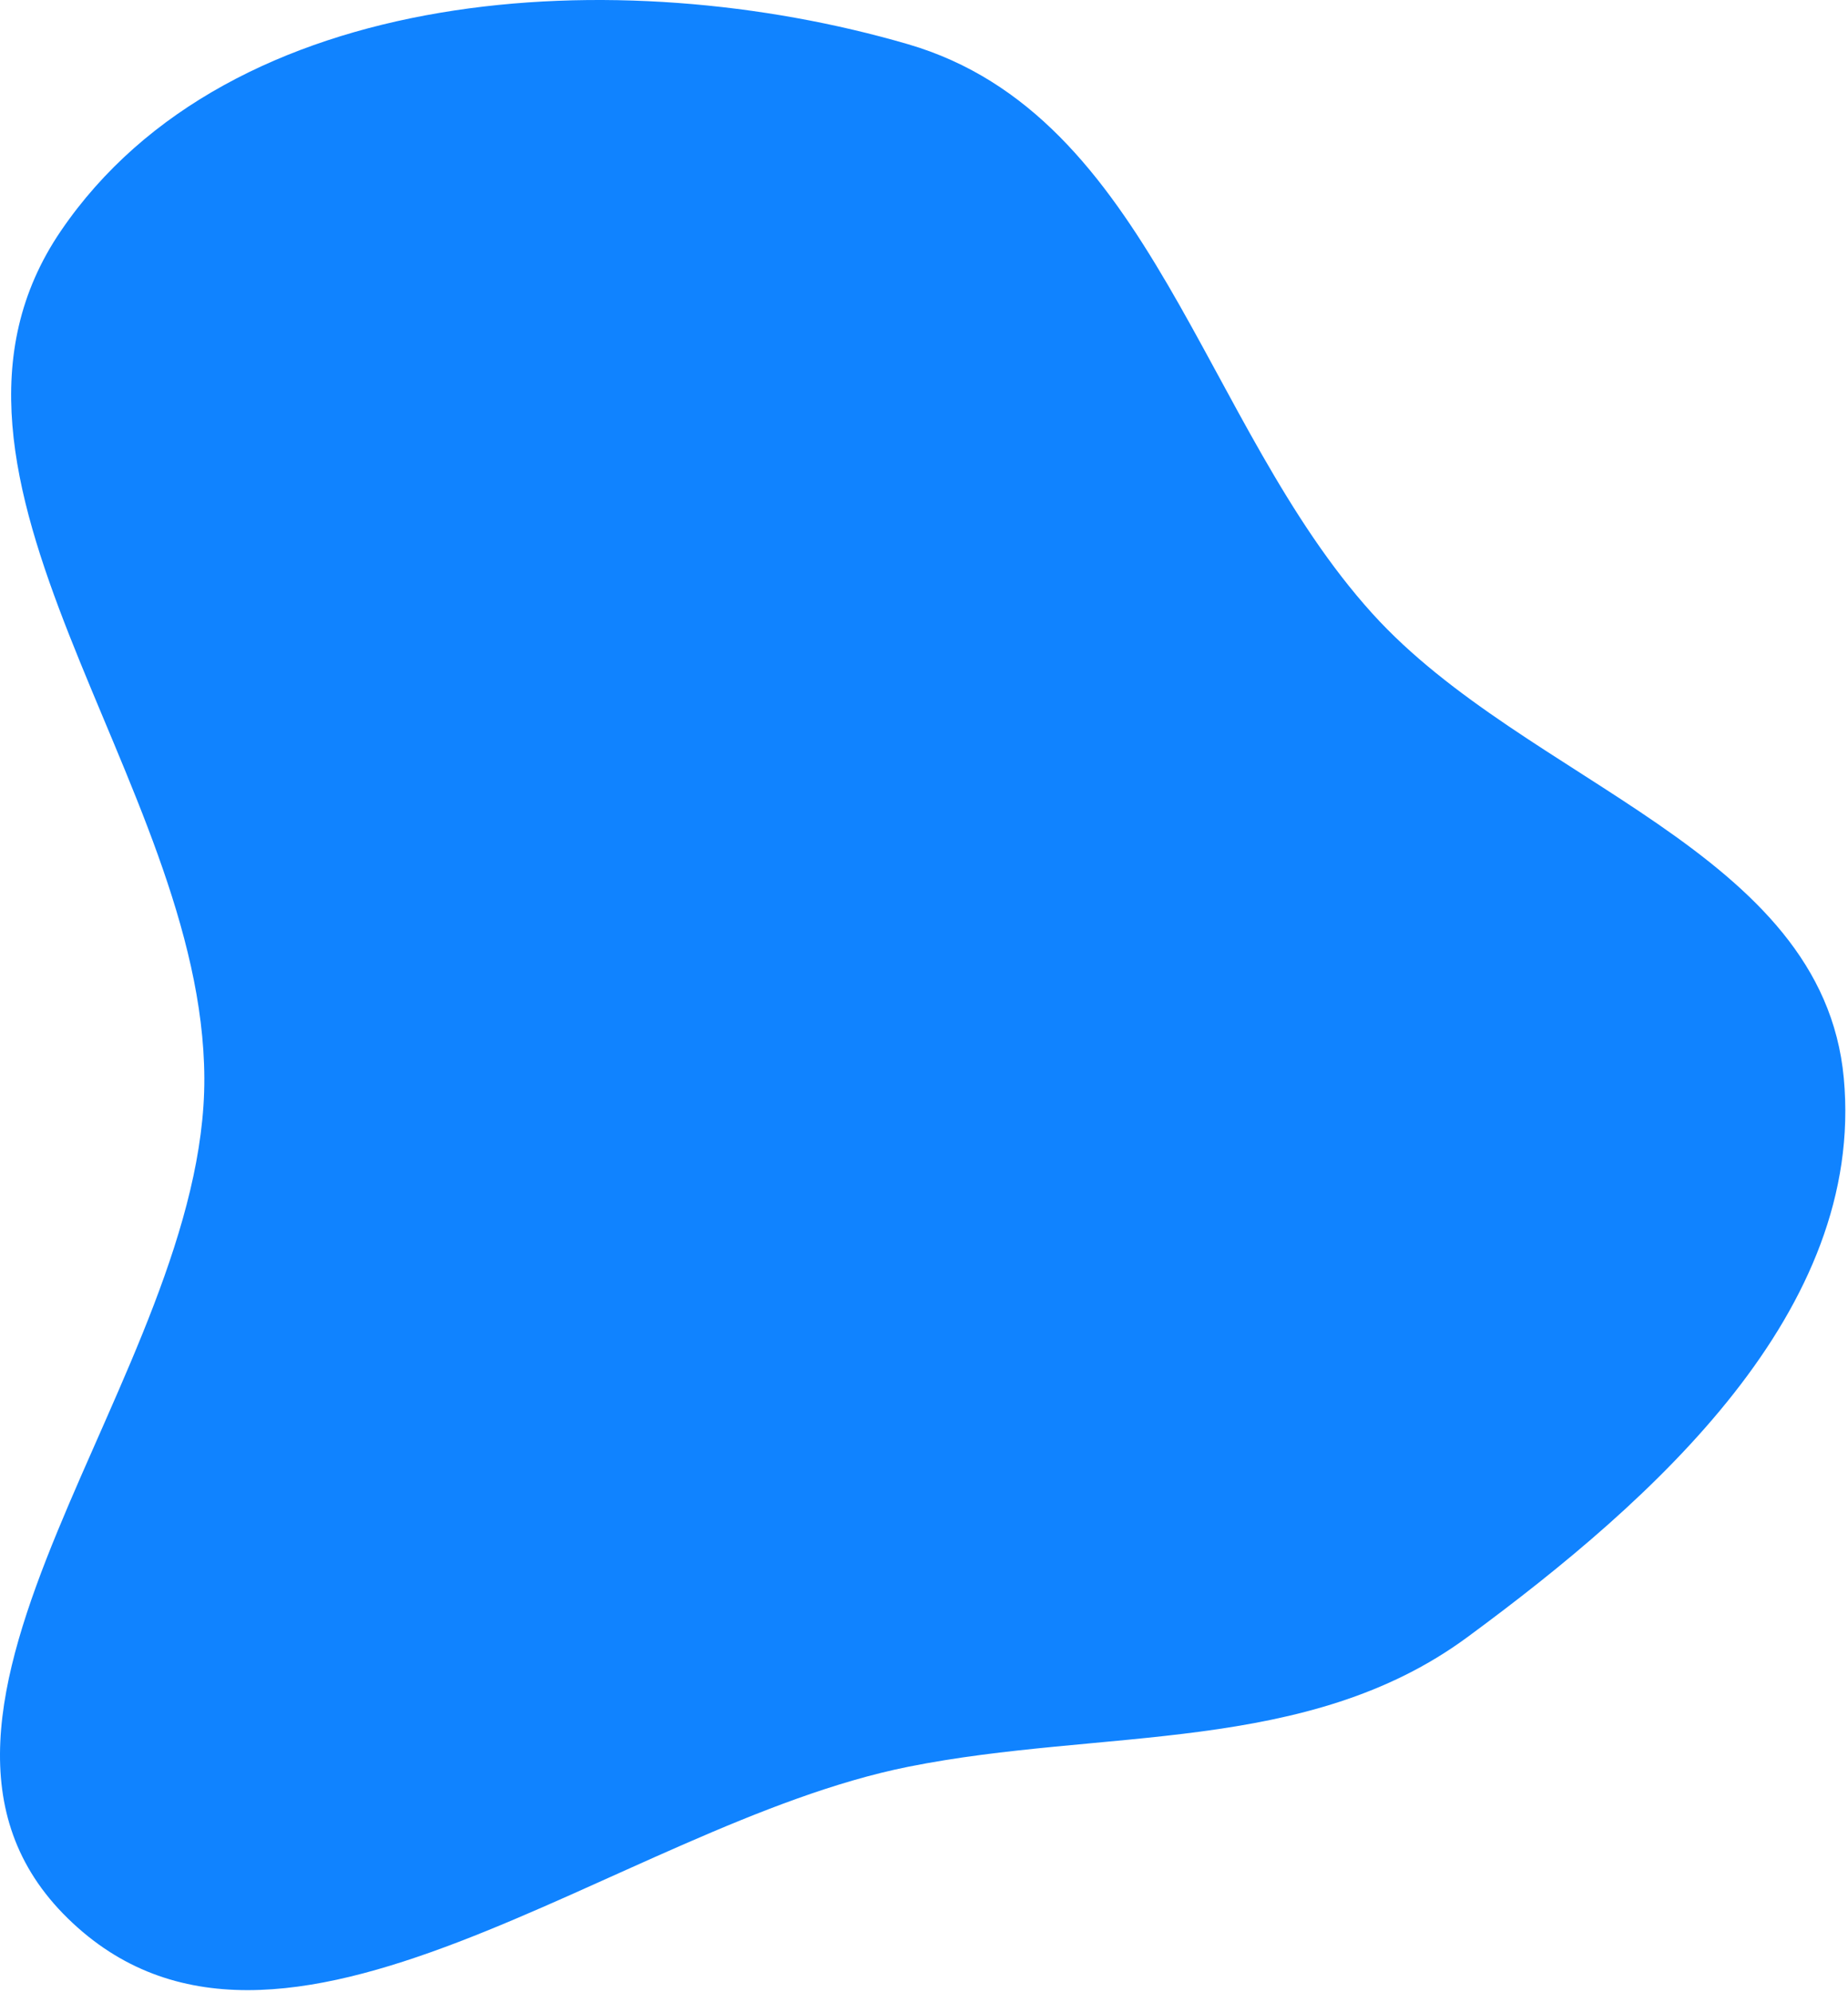 <?xml version="1.0" encoding="UTF-8"?>
<svg xmlns="http://www.w3.org/2000/svg" width="589" height="635" viewBox="0 0 589 635" fill="none">
  <path fill-rule="evenodd" clip-rule="evenodd" d="M437.439 195.609C486.481 249.796 580.926 270.876 587.659 343.649C594.519 417.792 527.597 477.741 467.628 521.877C416.57 559.456 351.554 550.684 289.4 563.167C196.948 581.734 88.983 677.415 21.593 611.456C-45.597 545.691 65.51 437.667 65.124 343.649C64.734 248.751 -34.008 152.089 19.384 73.633C73.291 -5.578 197.421 -12.743 289.4 14.094C367.317 36.828 382.975 135.43 437.439 195.609Z" fill="#1083FF"></path>
</svg>
